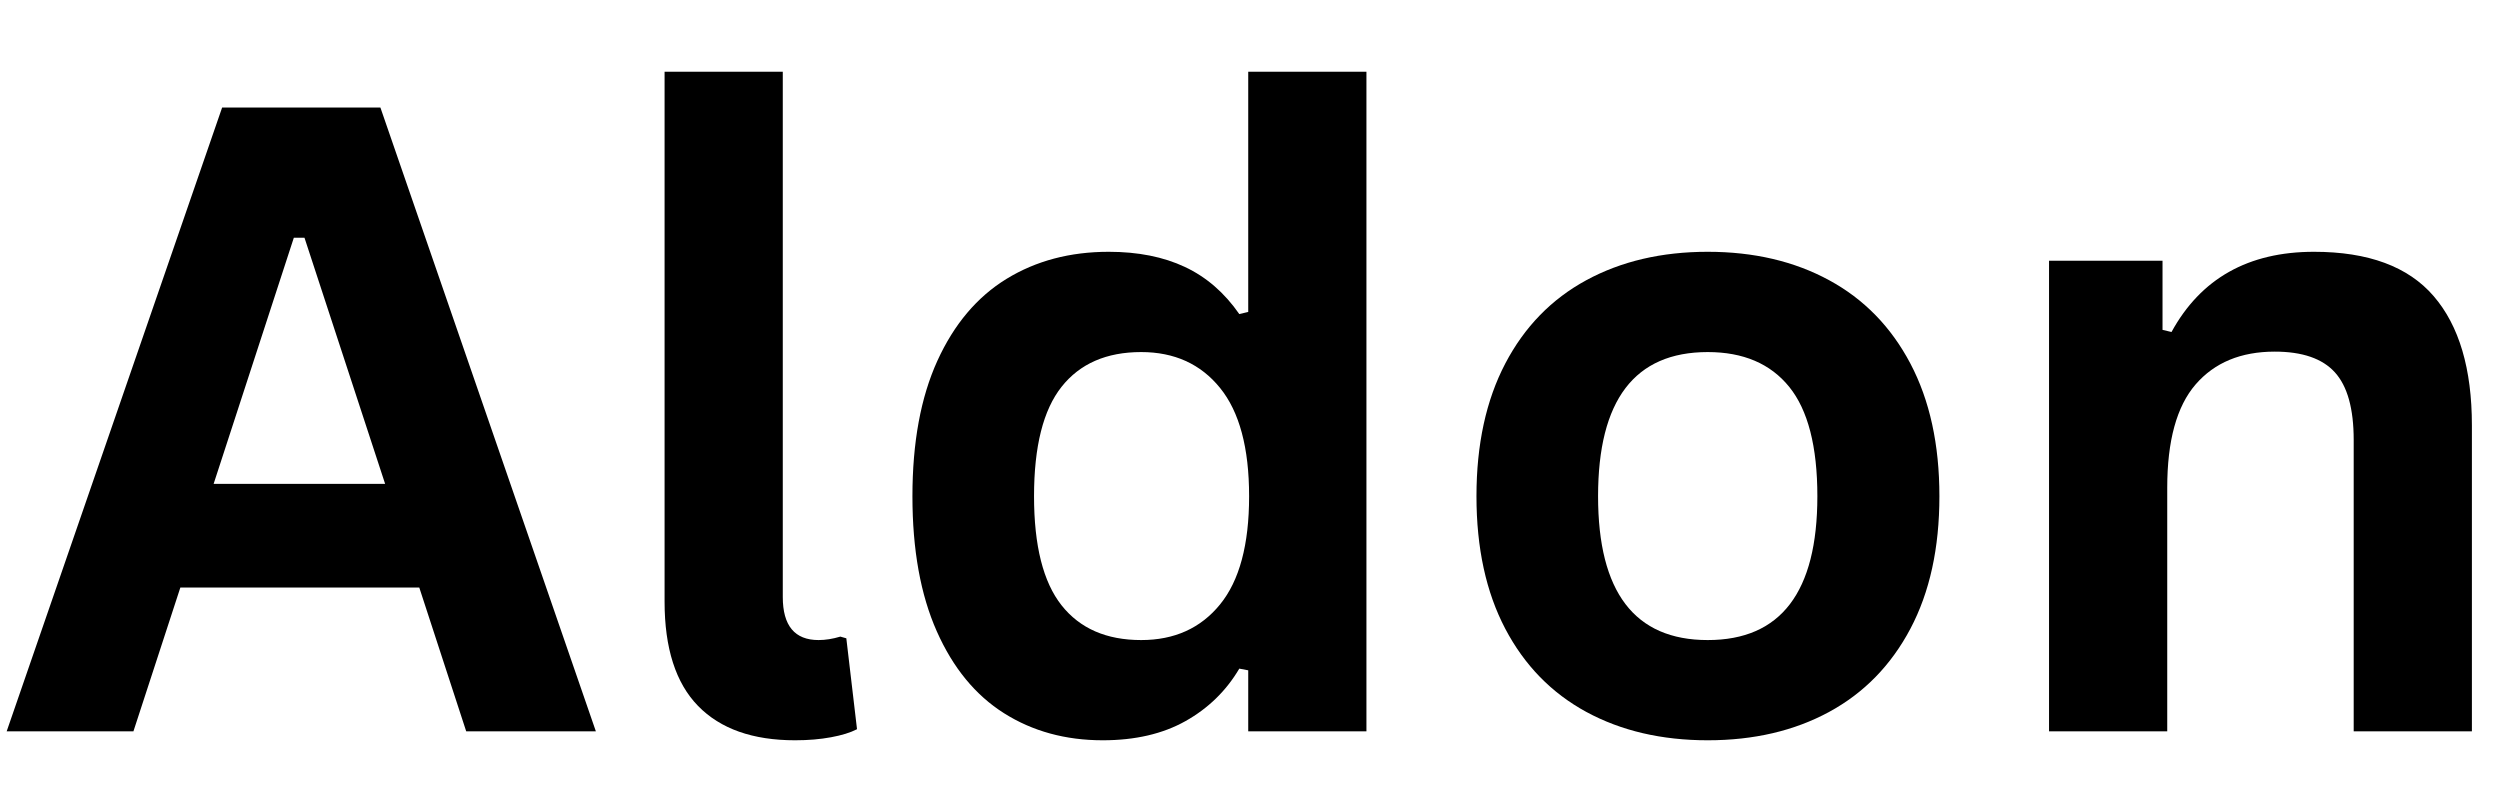 <svg xmlns="http://www.w3.org/2000/svg" xmlns:xlink="http://www.w3.org/1999/xlink" width="950" zoomAndPan="magnify" viewBox="0 0 712.5 225" height="300" preserveAspectRatio="xMidYMid meet" version="1.0"><defs><g/></defs><g fill="#000000" fill-opacity="1"><g transform="translate(-0.772, 208.433)"><g><path d="M 170.594 0 L 133.641 0 L 120.266 -40.984 L 52.172 -40.984 L 38.797 0 L 2.672 0 L 64.078 -177.781 L 109.188 -177.781 Z M 84.516 -140.688 L 61.656 -70.531 L 110.531 -70.531 L 87.547 -140.688 Z M 84.516 -140.688 "/></g></g></g><g fill="#000000" fill-opacity="1"><g transform="translate(170.921, 208.433)"><g><path d="M 55.688 2.547 C 43.613 2.547 34.395 -0.711 28.031 -7.234 C 21.664 -13.766 18.484 -23.676 18.484 -36.969 L 18.484 -187.984 L 52.172 -187.984 L 52.172 -38.297 C 52.172 -30.109 55.57 -26.016 62.375 -26.016 C 64.32 -26.016 66.391 -26.344 68.578 -27 L 70.281 -26.516 L 73.328 -0.609 C 71.461 0.359 68.988 1.125 65.906 1.688 C 62.82 2.258 59.414 2.547 55.688 2.547 Z M 55.688 2.547 "/></g></g></g><g fill="#000000" fill-opacity="1"><g transform="translate(248.012, 208.433)"><g><path d="M 66.266 2.547 C 55.648 2.547 46.27 -0.023 38.125 -5.172 C 29.977 -10.316 23.594 -18.098 18.969 -28.516 C 14.344 -38.93 12.031 -51.758 12.031 -67 C 12.031 -82.32 14.398 -95.191 19.141 -105.609 C 23.891 -116.023 30.457 -123.805 38.844 -128.953 C 47.238 -134.098 56.945 -136.672 67.969 -136.672 C 76.32 -136.672 83.555 -135.234 89.672 -132.359 C 95.797 -129.484 100.969 -125.004 105.188 -118.922 L 107.734 -119.531 L 107.734 -187.984 L 141.422 -187.984 L 141.422 0 L 107.734 0 L 107.734 -17.391 L 105.188 -17.875 C 101.457 -11.551 96.348 -6.566 89.859 -2.922 C 83.367 0.723 75.504 2.547 66.266 2.547 Z M 77.219 -26.016 C 86.695 -26.016 94.191 -29.398 99.703 -36.172 C 105.223 -42.941 107.984 -53.219 107.984 -67 C 107.984 -80.781 105.223 -91.07 99.703 -97.875 C 94.191 -104.688 86.695 -108.094 77.219 -108.094 C 67.32 -108.094 59.758 -104.789 54.531 -98.188 C 49.301 -91.582 46.688 -81.188 46.688 -67 C 46.688 -52.895 49.301 -42.535 54.531 -35.922 C 59.758 -29.316 67.32 -26.016 77.219 -26.016 Z M 77.219 -26.016 "/></g></g></g><g fill="#000000" fill-opacity="1"><g transform="translate(408.762, 208.433)"><g><path d="M 77.938 2.547 C 64.812 2.547 53.281 -0.145 43.344 -5.531 C 33.414 -10.926 25.711 -18.832 20.234 -29.25 C 14.766 -39.664 12.031 -52.25 12.031 -67 C 12.031 -81.75 14.766 -94.352 20.234 -104.812 C 25.711 -115.27 33.414 -123.191 43.344 -128.578 C 53.281 -133.973 64.812 -136.672 77.938 -136.672 C 91.07 -136.672 102.602 -133.973 112.531 -128.578 C 122.469 -123.191 130.191 -115.27 135.703 -104.812 C 141.211 -94.352 143.969 -81.75 143.969 -67 C 143.969 -52.25 141.211 -39.664 135.703 -29.25 C 130.191 -18.832 122.469 -10.926 112.531 -5.531 C 102.602 -0.145 91.07 2.547 77.938 2.547 Z M 77.938 -26.016 C 98.77 -26.016 109.188 -39.676 109.188 -67 C 109.188 -81.188 106.508 -91.582 101.156 -98.188 C 95.812 -104.789 88.07 -108.094 77.938 -108.094 C 57.102 -108.094 46.688 -94.395 46.688 -67 C 46.688 -39.676 57.102 -26.016 77.938 -26.016 Z M 77.938 -26.016 "/></g></g></g><g fill="#000000" fill-opacity="1"><g transform="translate(564.647, 208.433)"><g><path d="M 19.328 0 L 19.328 -134.125 L 51.672 -134.125 L 51.672 -114.422 L 54.234 -113.812 C 62.578 -129.051 76.113 -136.672 94.844 -136.672 C 110.332 -136.672 121.703 -132.457 128.953 -124.031 C 136.211 -115.602 139.844 -103.32 139.844 -87.188 L 139.844 0 L 106.156 0 L 106.156 -83.047 C 106.156 -91.961 104.367 -98.383 100.797 -102.312 C 97.234 -106.25 91.52 -108.219 83.656 -108.219 C 74.008 -108.219 66.488 -105.098 61.094 -98.859 C 55.707 -92.617 53.016 -82.812 53.016 -69.438 L 53.016 0 Z M 19.328 0 "/></g></g></g></svg>